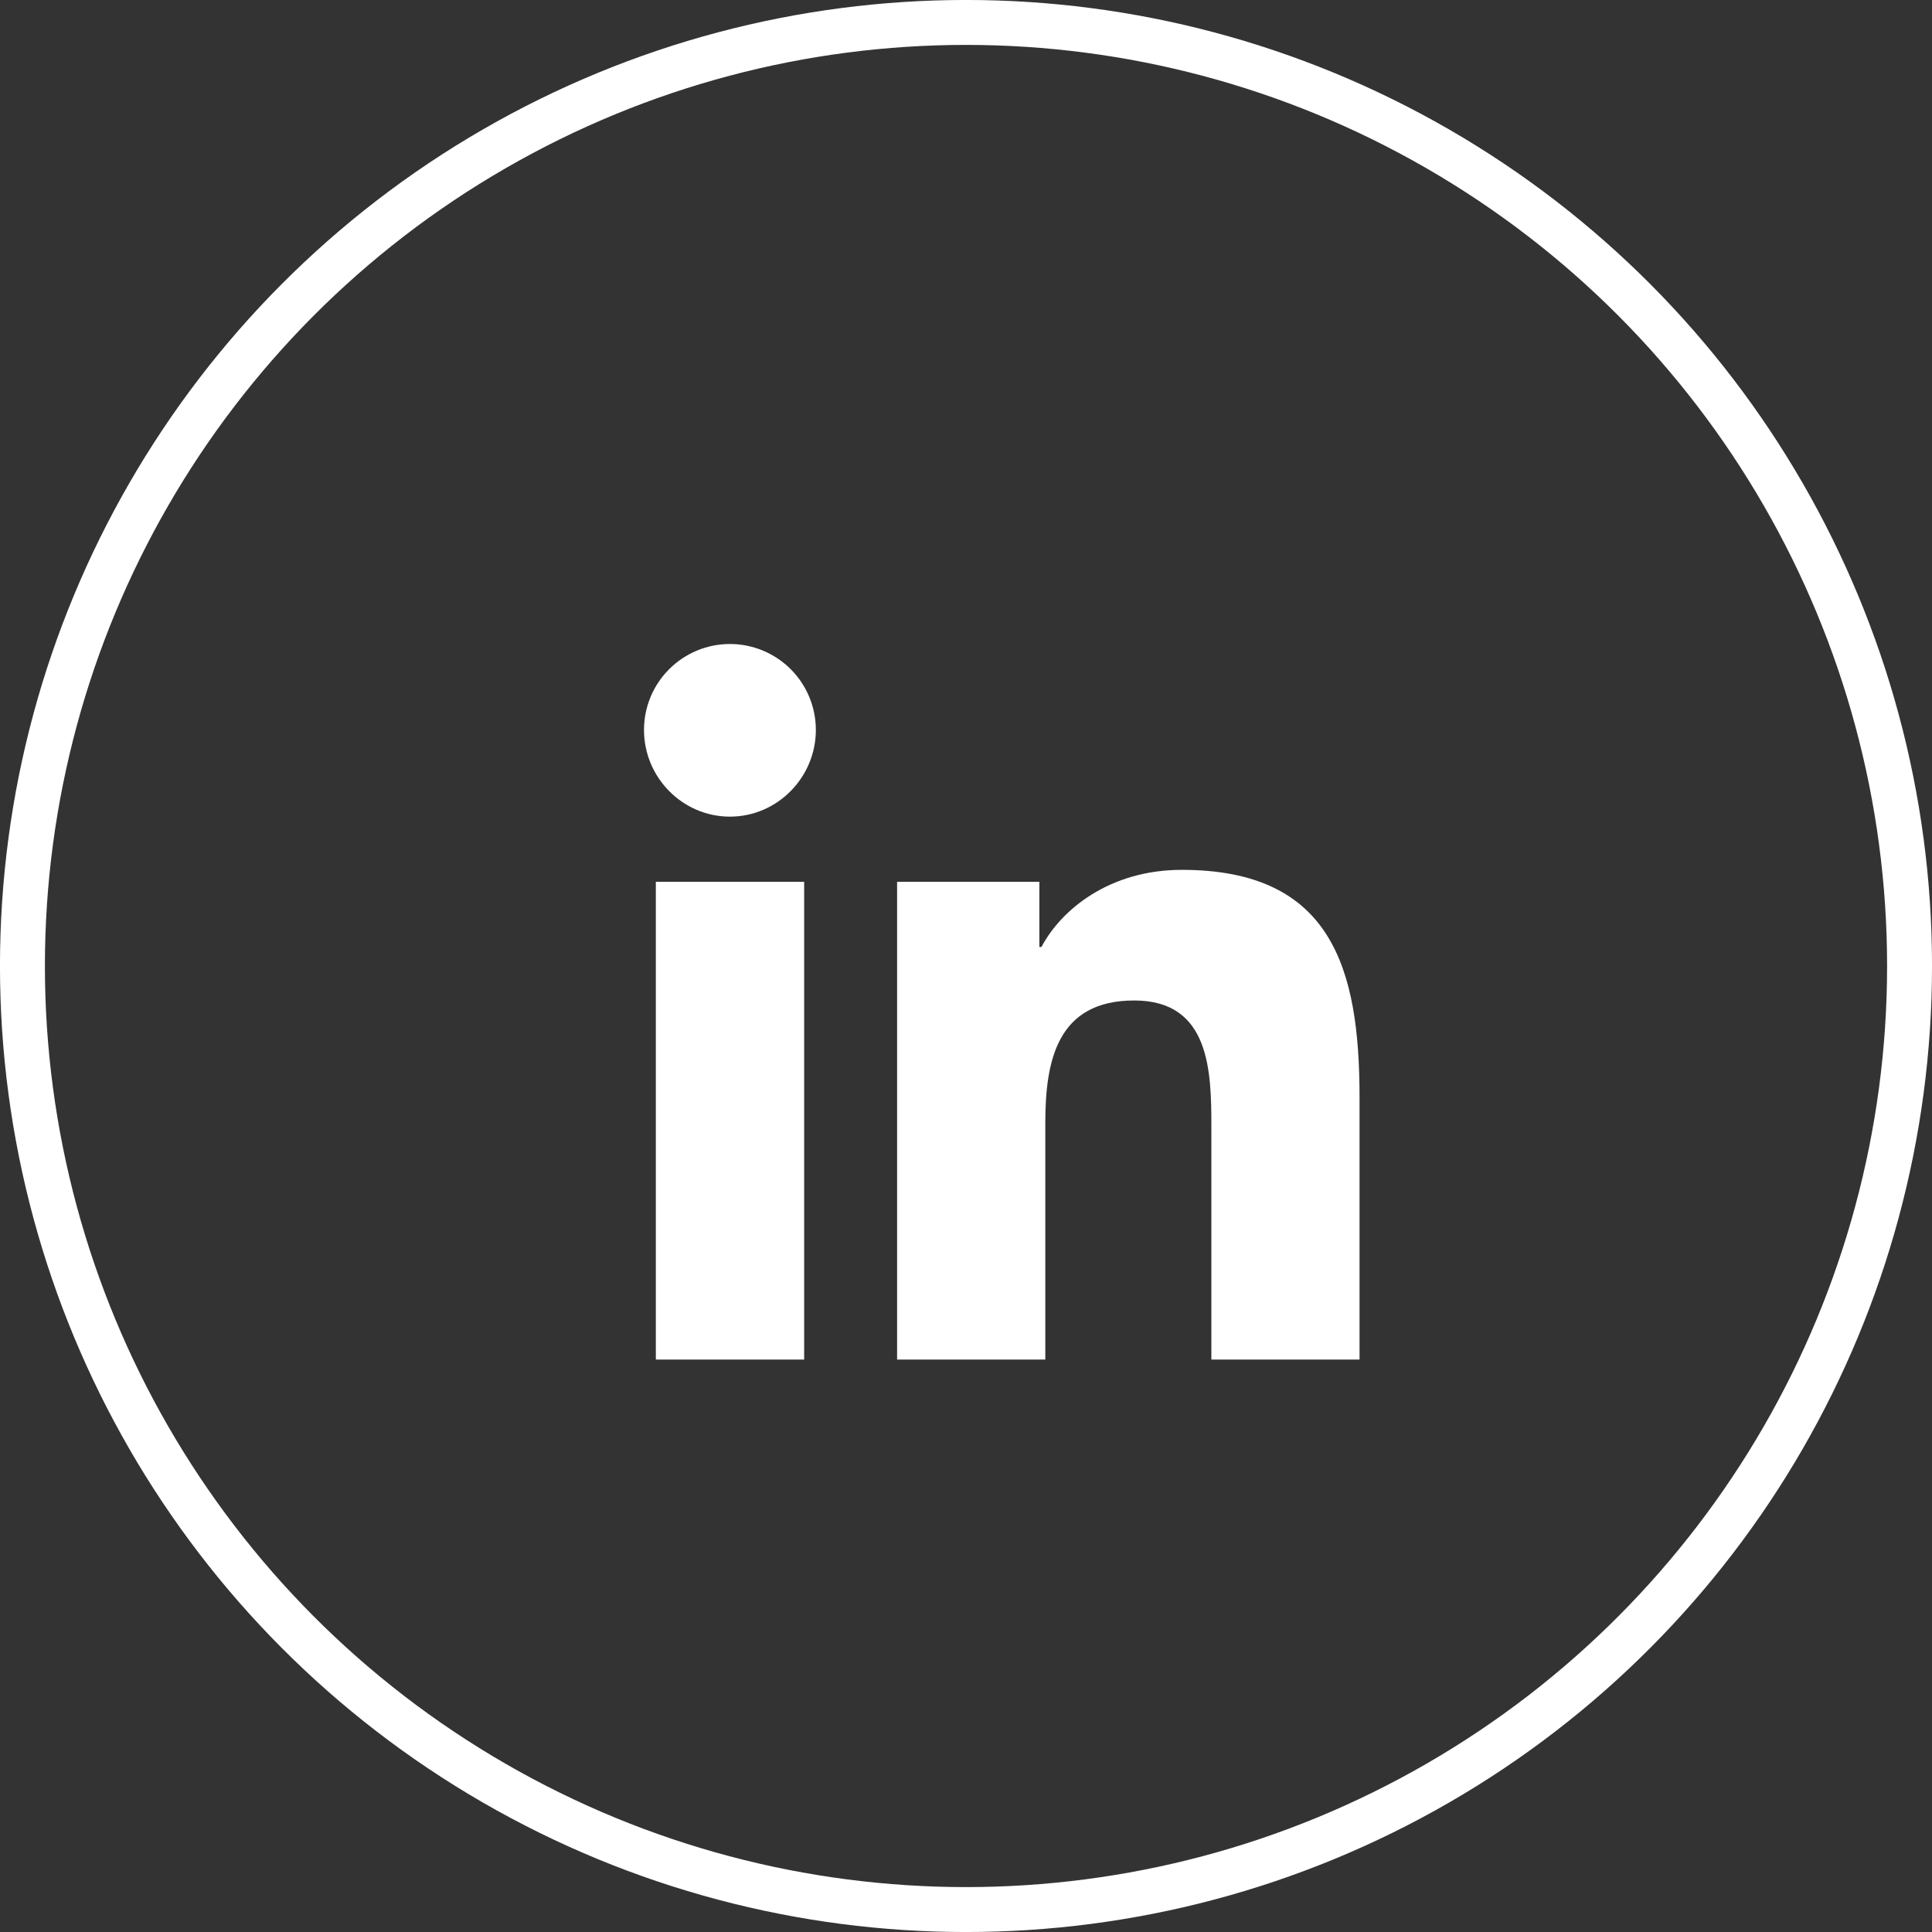 <svg xmlns="http://www.w3.org/2000/svg" width="39" height="39" viewBox="0 0 39 39" fill="none"><rect x="0" y="0" width="39" height="39" fill="#333333" stroke="none"/><circle cx="19.5" cy="19.5" r="19.047" stroke="white" stroke-width="0.907"></circle><path d="M16.233 27.445H13.239V17.801H16.233V27.445ZM14.734 16.485C13.777 16.485 13 15.692 13 14.735C13 14.274 13.183 13.833 13.508 13.508C13.833 13.183 14.274 13 14.734 13C15.194 13 15.635 13.183 15.961 13.508C16.286 13.833 16.469 14.274 16.469 14.735C16.469 15.692 15.692 16.485 14.734 16.485ZM27.441 27.445H24.453V22.75C24.453 21.631 24.43 20.196 22.896 20.196C21.339 20.196 21.101 21.412 21.101 22.669V27.445H18.109V17.801H20.981V19.116H21.023C21.423 18.359 22.399 17.559 23.857 17.559C26.887 17.559 27.444 19.555 27.444 22.147V27.445H27.441Z" fill="white"></path></svg>